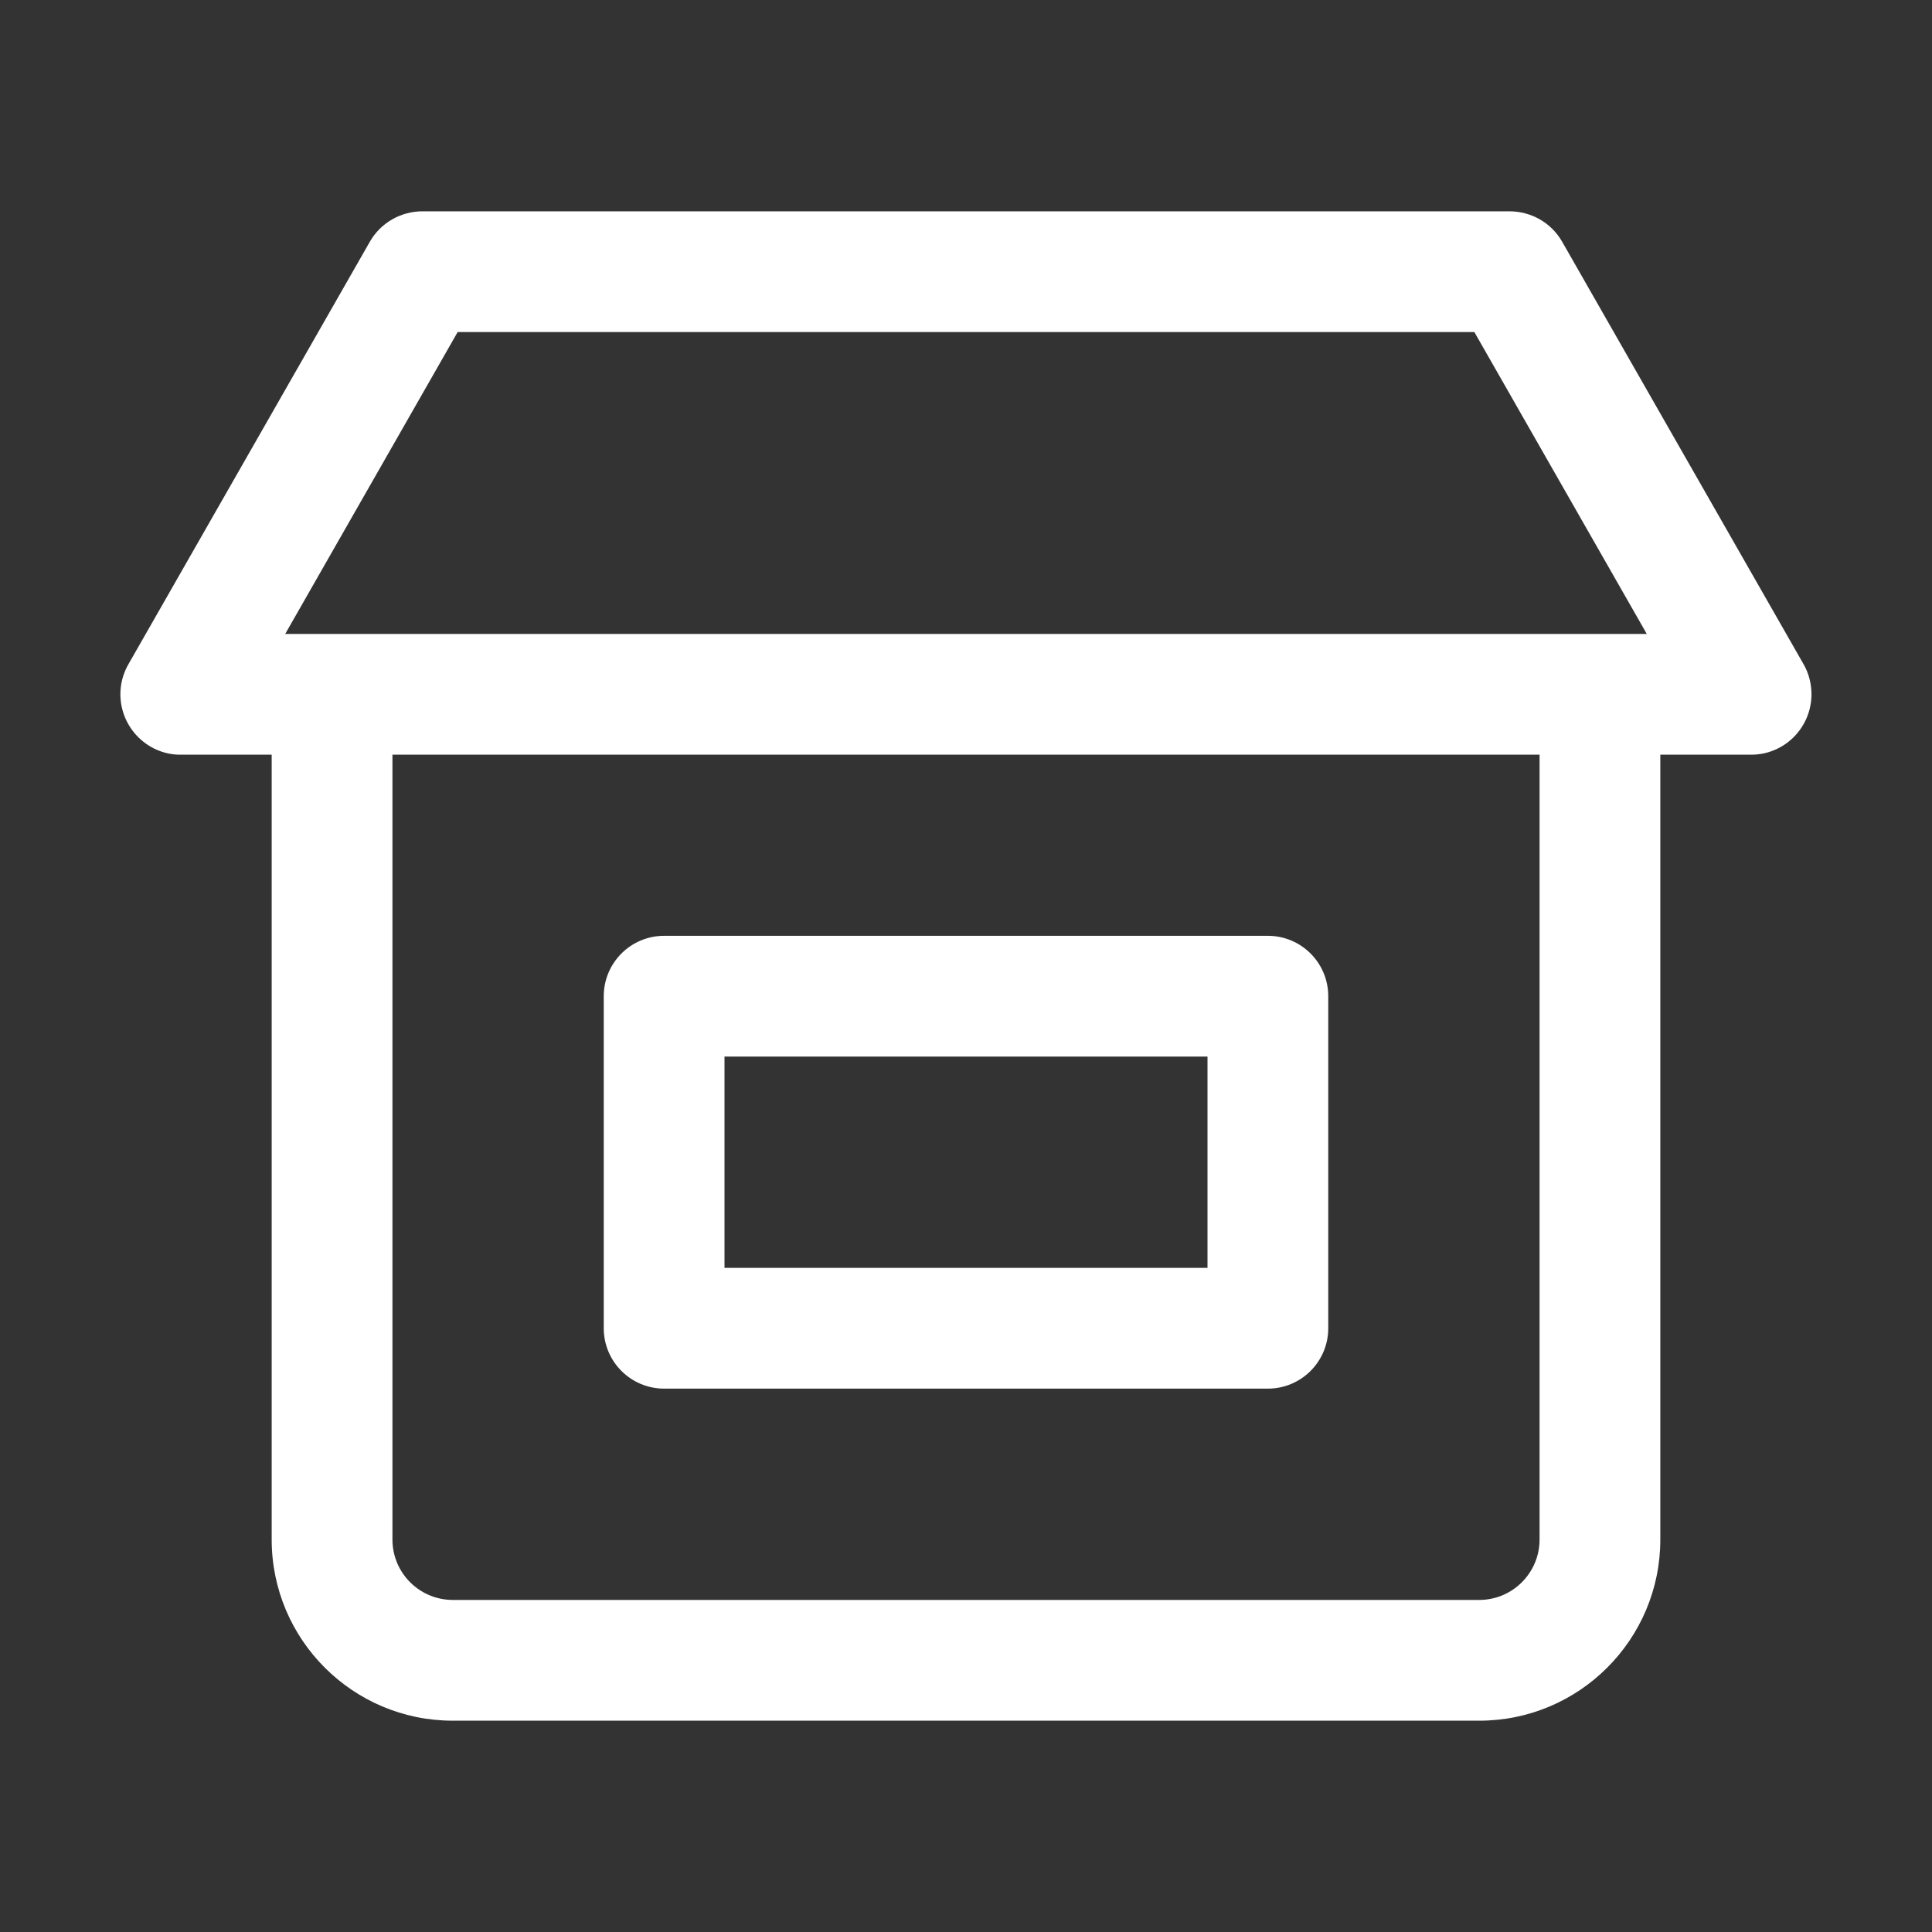 <?xml version="1.0" encoding="UTF-8"?>
<!-- Generator: Adobe Illustrator 28.0.0, SVG Export Plug-In . SVG Version: 6.00 Build 0)  -->
<svg xmlns="http://www.w3.org/2000/svg" xmlns:xlink="http://www.w3.org/1999/xlink" version="1.1" id="icons" x="0px" y="0px" viewBox="0 0 800 800" style="enable-background:new 0 0 800 800;" xml:space="preserve">
<rect x="0" y="0" width="800" height="800" fill="#333333" stroke="none"/>
<style type="text/css">
	.st0{fill:#FFFFFF;}
</style>
<path class="st0" d="M746.8,275l-100-175c-4.5-7.8-12.8-12.5-21.8-12.5H175c-9,0-17.3,4.7-21.8,12.5l-100,175  c-6.9,12-2.8,27.2,9.2,34.2c3.8,2.2,8.2,3.4,12.6,3.3h37.5v325c0,41.4,33.6,75,75,75h425c41.4,0,75-33.6,75-75v-325H725  c13.8,0.1,25-11.1,25.1-24.9C750.1,283.2,749,278.8,746.8,275z M189.5,137.5h421l71.4,125H118.1L189.5,137.5z M637.5,637.5  c0,13.8-11.2,25-25,25h-425c-13.8,0-25-11.2-25-25v-325h475V637.5z"></path>
<path class="st0" d="M275,575h250c13.8,0,25-11.2,25-25V412.5c0-13.8-11.2-25-25-25H275c-13.8,0-25,11.2-25,25V550  C250,563.8,261.2,575,275,575z M300,437.5h200V525H300V437.5z"></path>
</svg>
